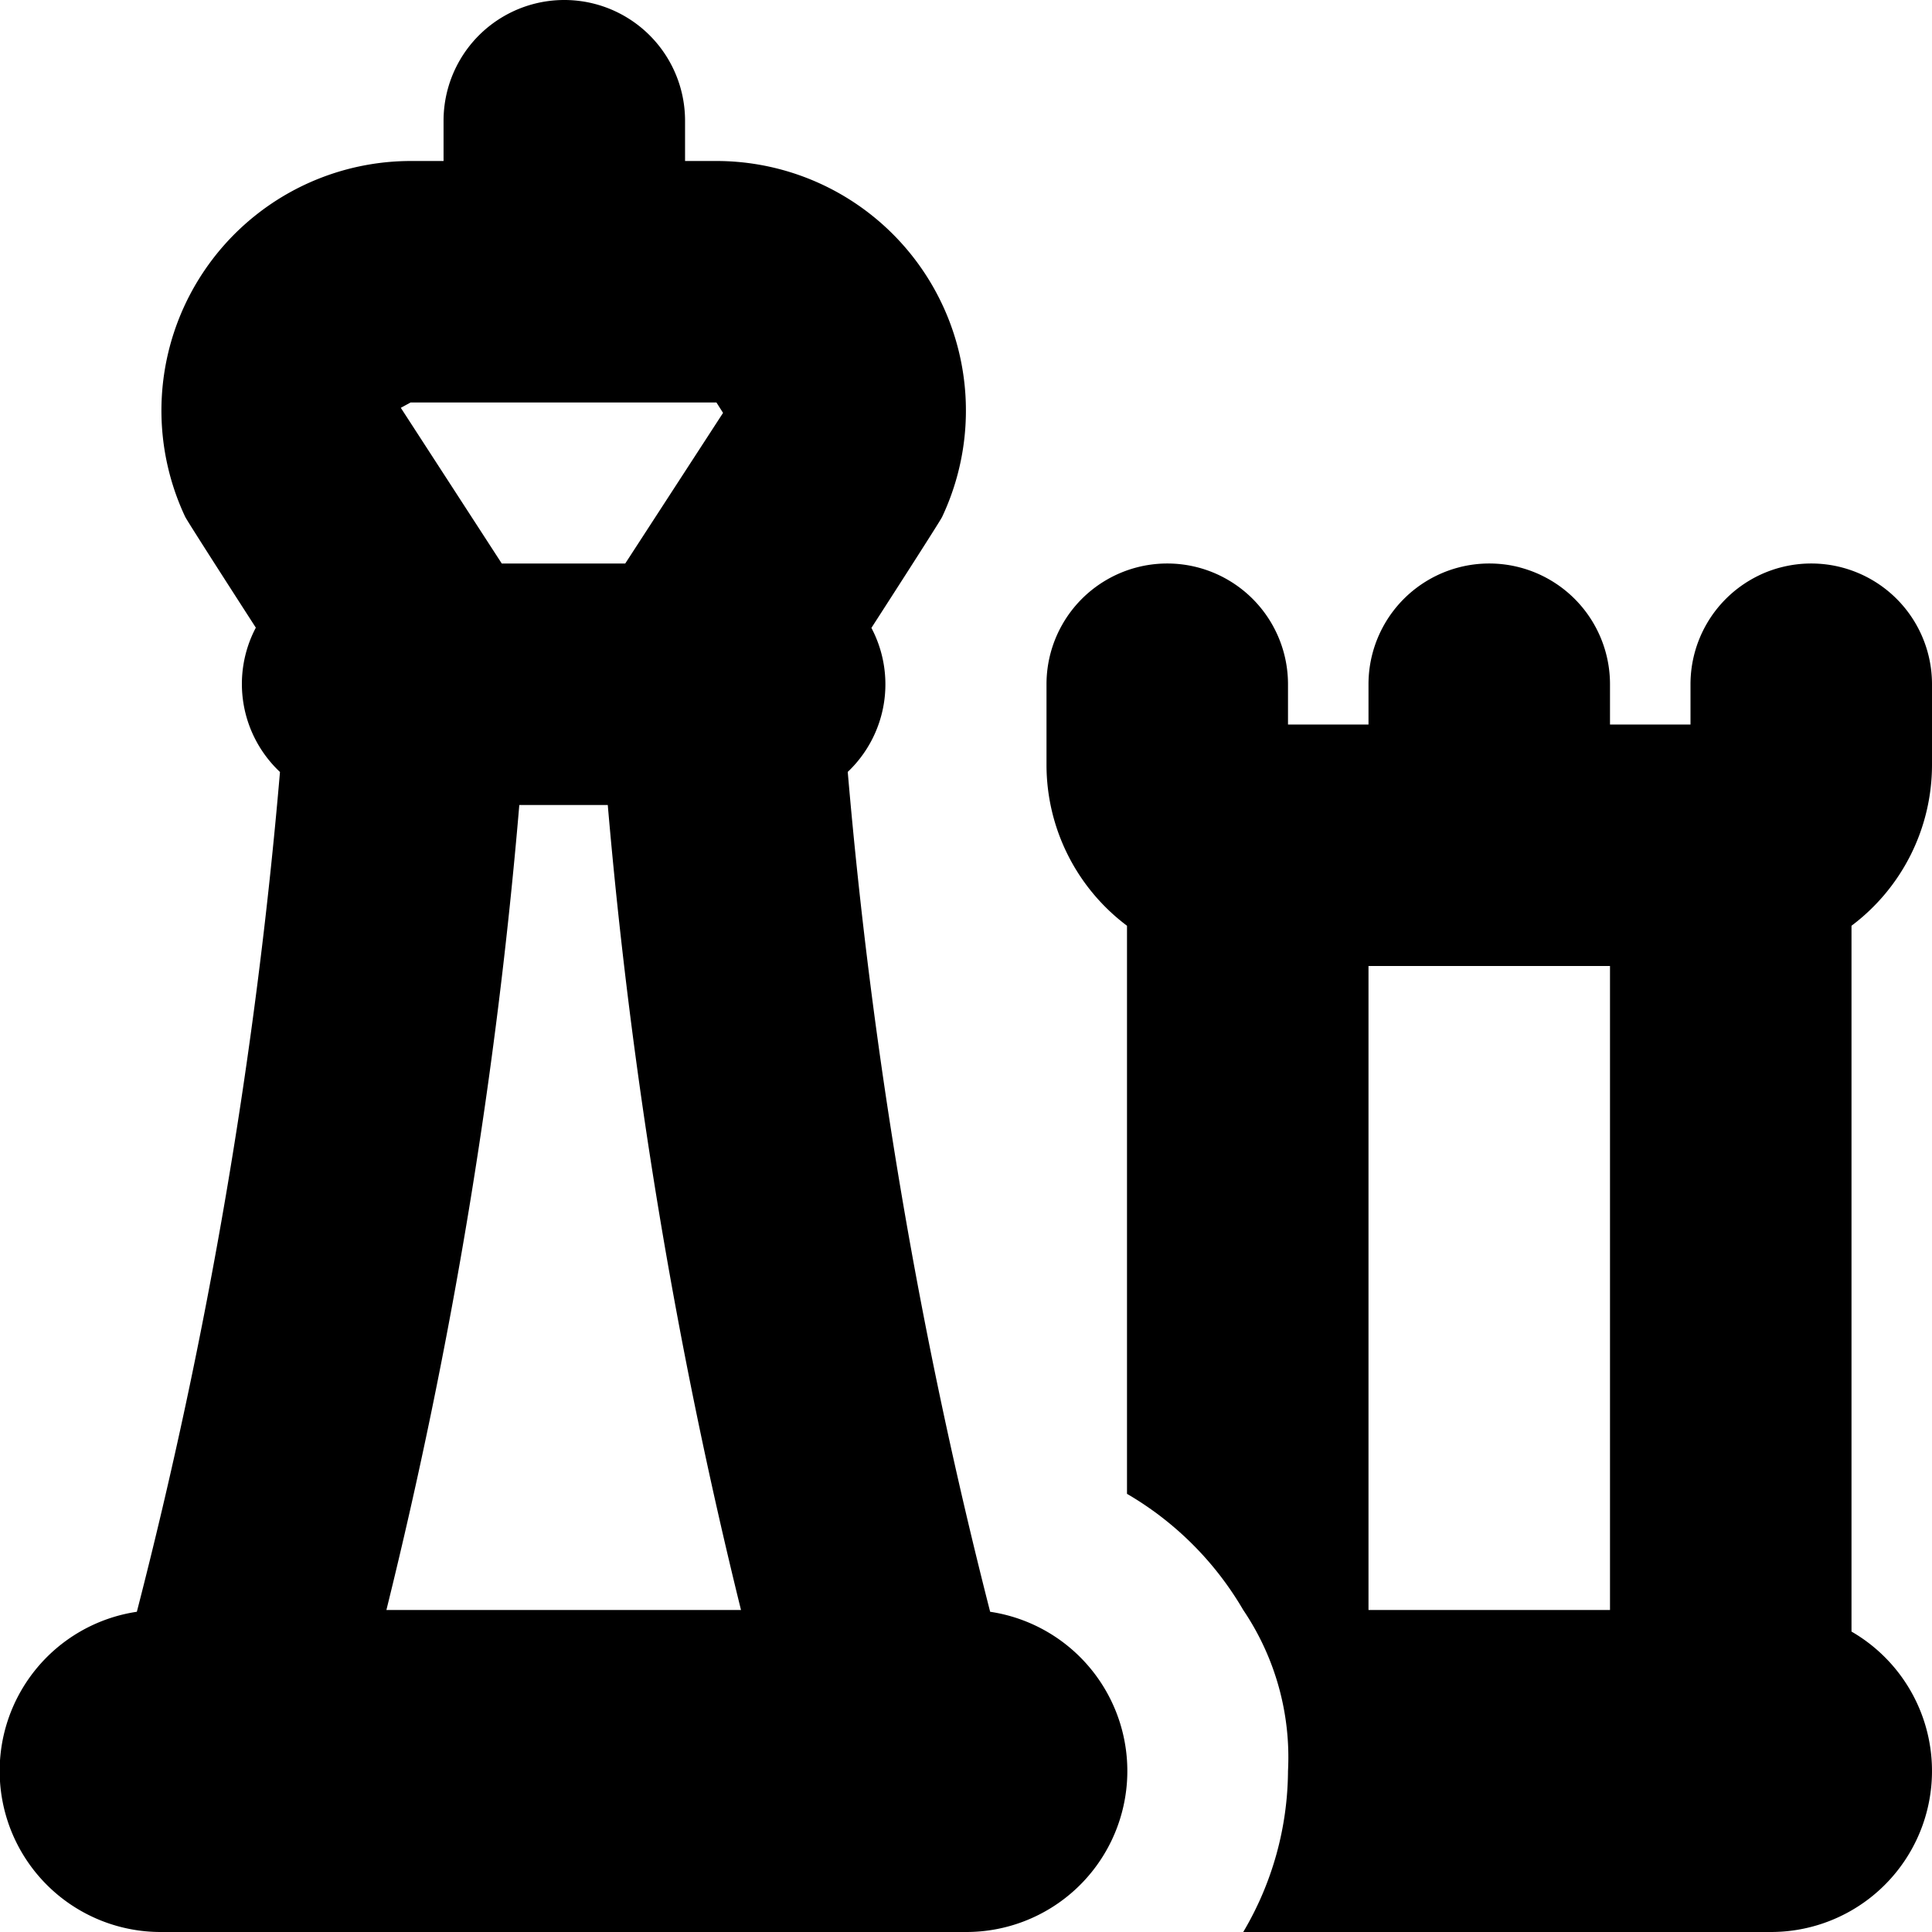 <?xml version="1.0" encoding="UTF-8"?>
<svg xmlns="http://www.w3.org/2000/svg" id="Layer_1" data-name="Layer 1" viewBox="0 0 24 24" width="512" height="512"><path d="M12.3,20.022A64.16,64.16,0,0,1,10.531,9.589,1.5,1.5,0,0,0,10.825,7.8s.849-1.316.878-1.378A3.1,3.1,0,0,0,8.9,2H8.51V1.5a1.5,1.5,0,0,0-3,0V2H5.1A3.1,3.1,0,0,0,2.3,6.419c.029.062.878,1.378.878,1.378a1.5,1.5,0,0,0,.3,1.793A63.41,63.41,0,0,1,1.7,20.022,2,2,0,0,0,2,24H12a2,2,0,0,0,.3-3.978ZM7.55,10A64.939,64.939,0,0,0,9.205,20H4.8A64.007,64.007,0,0,0,6.451,10ZM5.1,5H8.9l.082.129L7.767,7H6.233L4.979,5.066ZM24,9.5v-1a1.5,1.5,0,0,0-3,0V9H20V8.5a1.5,1.5,0,0,0-3,0V9H16V8.5a1.5,1.5,0,0,0-3,0v1a2.5,2.5,0,0,0,1,2v7.057A4.006,4.006,0,0,1,15.444,20h0A3.268,3.268,0,0,1,16,22a3.959,3.959,0,0,1-.556,2H22a2,2,0,0,0,1-3.732V11.5A2.5,2.5,0,0,0,24,9.5ZM17,12h3v8H17Z"/></svg>
